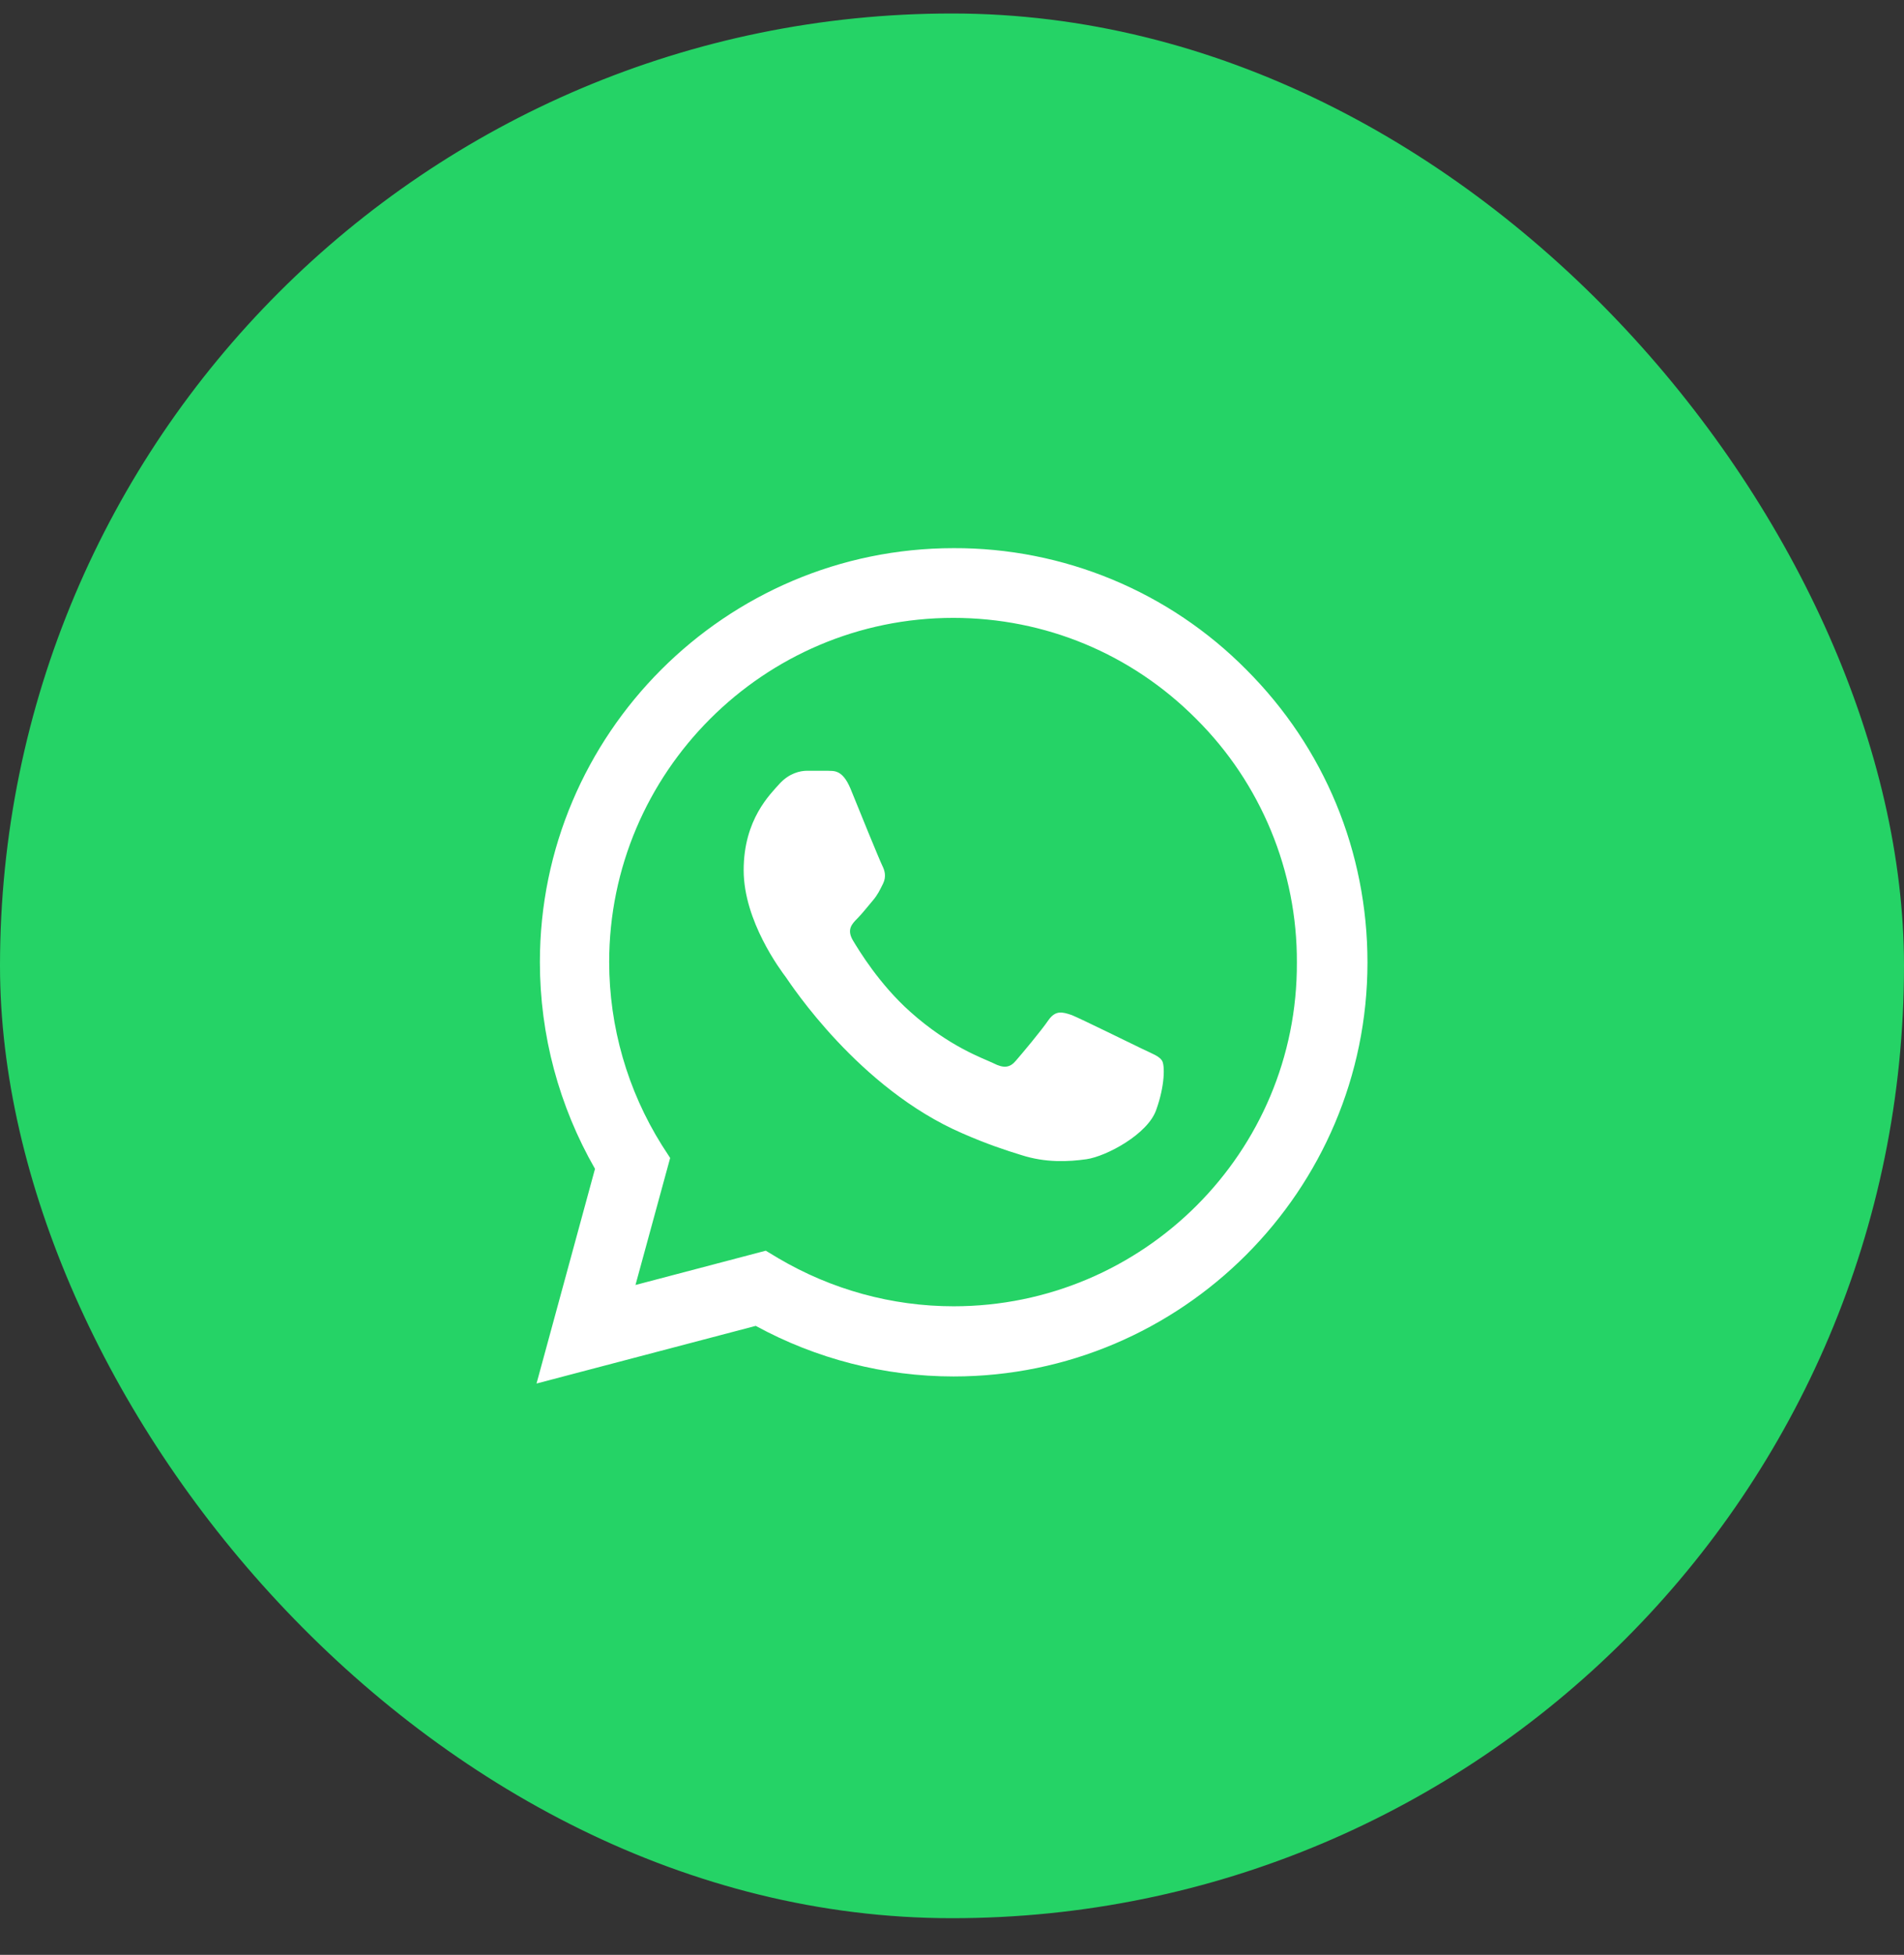 <svg width="38" height="39" viewBox="0 0 38 39" fill="none" xmlns="http://www.w3.org/2000/svg">
<rect x="0" y="0" width="38" height="39" fill="#333333" stroke="none"/>
<rect x="0.5" y="0.769" width="37" height="37" rx="18.5" fill="#25D366"/>
<rect x="0.5" y="0.769" width="37" height="37" rx="18.5" stroke="#25D366"/>
<path d="M24.875 13.361C24.111 12.589 23.201 11.977 22.198 11.561C21.195 11.145 20.119 10.932 19.033 10.936C14.483 10.936 10.775 14.644 10.775 19.194C10.775 20.652 11.158 22.069 11.875 23.319L10.708 27.602L15.083 26.452C16.292 27.111 17.65 27.461 19.033 27.461C23.583 27.461 27.292 23.752 27.292 19.202C27.292 16.994 26.433 14.919 24.875 13.361ZM19.033 26.061C17.8 26.061 16.592 25.727 15.533 25.102L15.283 24.952L12.683 25.636L13.375 23.102L13.208 22.844C12.523 21.75 12.159 20.485 12.158 19.194C12.158 15.411 15.242 12.327 19.025 12.327C20.858 12.327 22.583 13.044 23.875 14.344C24.515 14.98 25.021 15.738 25.366 16.572C25.711 17.406 25.887 18.3 25.883 19.202C25.9 22.986 22.817 26.061 19.033 26.061ZM22.8 20.927C22.592 20.827 21.575 20.327 21.392 20.252C21.2 20.186 21.067 20.152 20.925 20.352C20.783 20.561 20.392 21.027 20.275 21.161C20.158 21.302 20.033 21.319 19.825 21.211C19.617 21.111 18.95 20.886 18.167 20.186C17.55 19.636 17.142 18.961 17.017 18.752C16.9 18.544 17 18.436 17.108 18.327C17.2 18.236 17.317 18.086 17.417 17.969C17.517 17.852 17.558 17.761 17.625 17.627C17.692 17.486 17.658 17.369 17.608 17.269C17.558 17.169 17.142 16.152 16.975 15.736C16.808 15.336 16.633 15.386 16.508 15.377H16.108C15.967 15.377 15.75 15.427 15.558 15.636C15.375 15.844 14.842 16.344 14.842 17.361C14.842 18.377 15.583 19.361 15.683 19.494C15.783 19.636 17.142 21.719 19.208 22.611C19.7 22.827 20.083 22.952 20.383 23.044C20.875 23.202 21.325 23.177 21.683 23.127C22.083 23.069 22.908 22.627 23.075 22.144C23.25 21.661 23.25 21.252 23.192 21.161C23.133 21.069 23.008 21.027 22.8 20.927Z" fill="white"/>
</svg>
